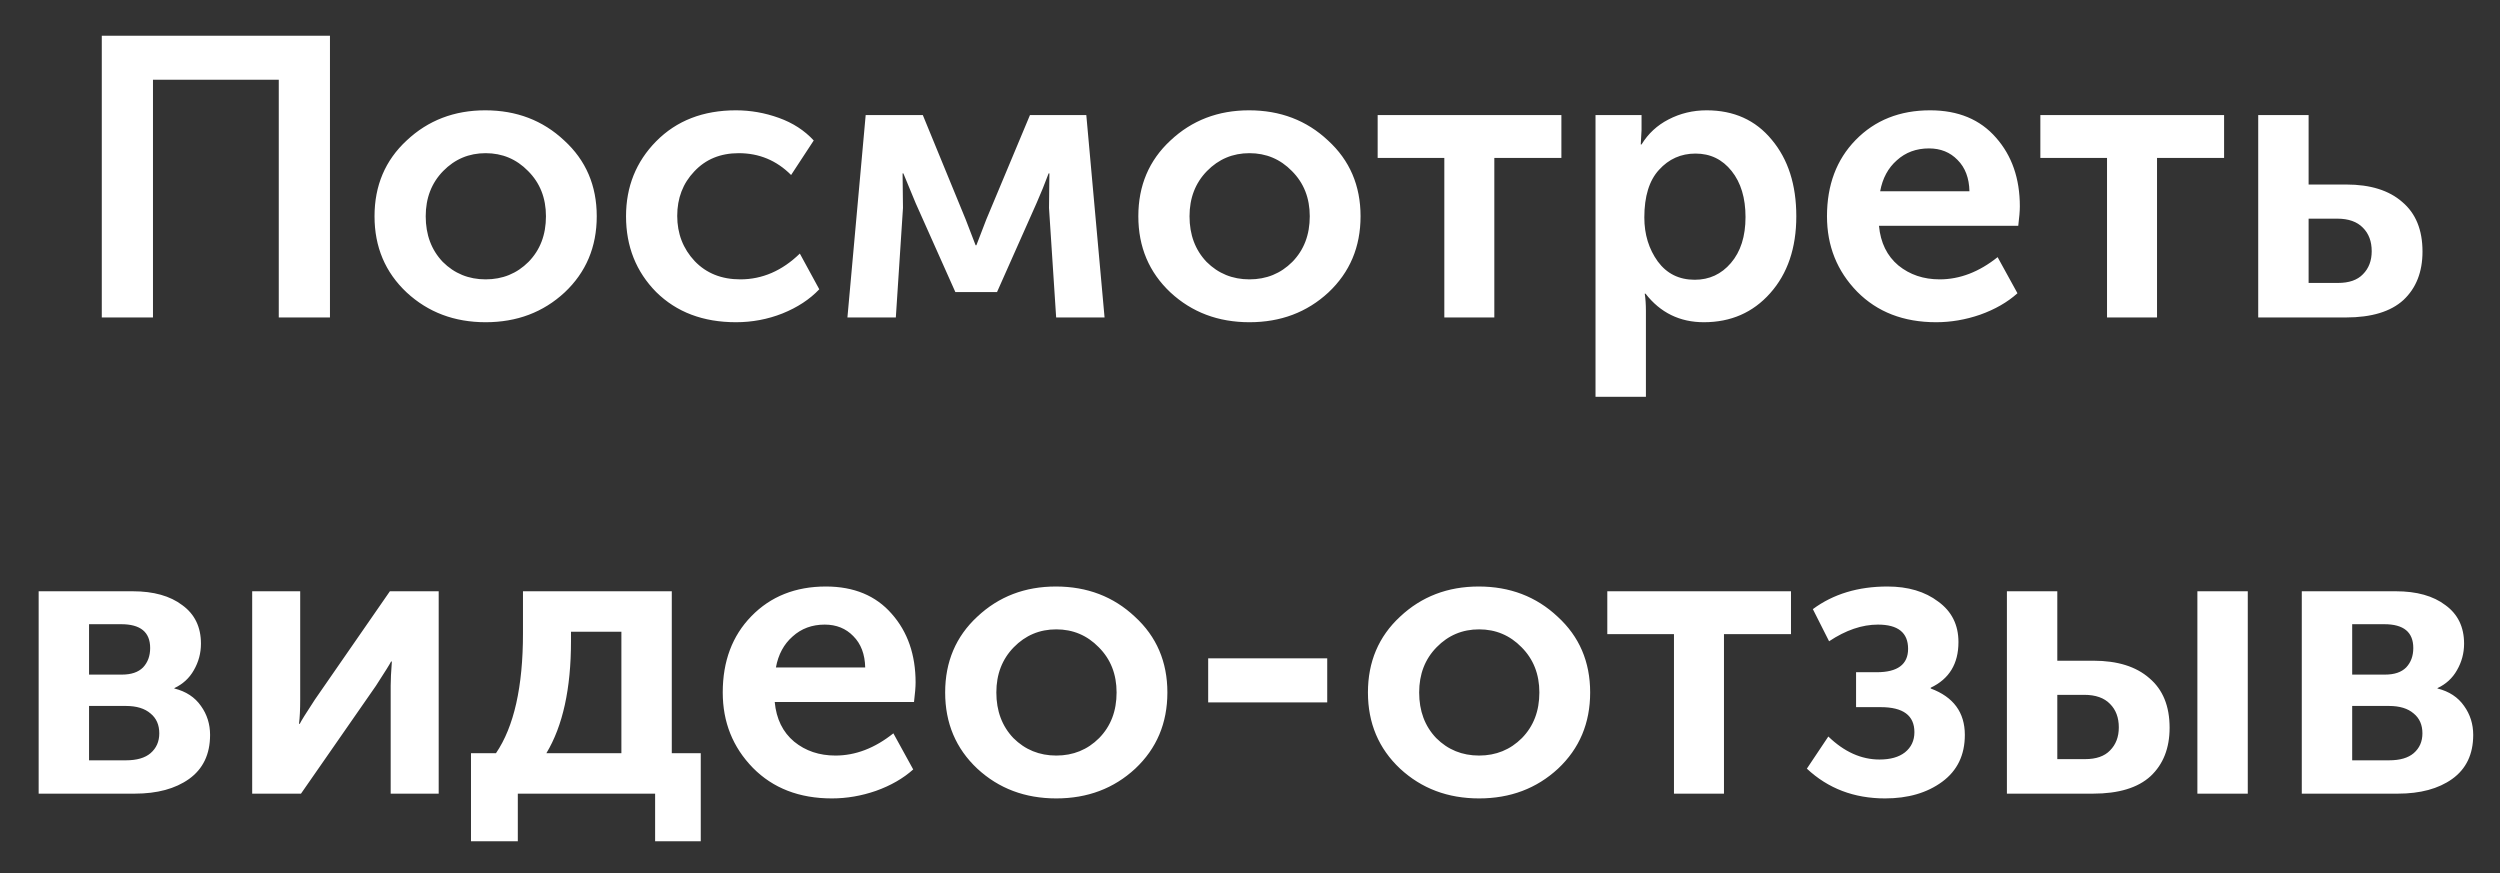 <?xml version="1.0" encoding="UTF-8"?> <svg xmlns="http://www.w3.org/2000/svg" width="63" height="22" viewBox="0 0 63 22" fill="none"><rect x="0" y="0" width="63" height="22" fill="#333333" stroke="none"/> <path d="M2.565 8V0.9H8.315V8H7.025V2.01H3.855V8H2.565ZM10.248 7.37C9.708 6.863 9.438 6.223 9.438 5.45C9.438 4.677 9.708 4.04 10.248 3.54C10.788 3.033 11.448 2.78 12.228 2.78C13.015 2.78 13.678 3.033 14.218 3.54C14.765 4.04 15.038 4.677 15.038 5.45C15.038 6.223 14.768 6.863 14.228 7.37C13.688 7.87 13.025 8.12 12.238 8.12C11.452 8.12 10.788 7.87 10.248 7.37ZM10.728 5.45C10.728 5.917 10.872 6.3 11.158 6.6C11.452 6.893 11.812 7.04 12.238 7.04C12.665 7.04 13.025 6.893 13.318 6.6C13.612 6.3 13.758 5.917 13.758 5.45C13.758 4.99 13.608 4.61 13.308 4.31C13.015 4.01 12.658 3.86 12.238 3.86C11.818 3.86 11.462 4.01 11.168 4.31C10.875 4.61 10.728 4.99 10.728 5.45ZM15.776 5.45C15.776 4.703 16.03 4.073 16.536 3.56C17.05 3.04 17.72 2.78 18.546 2.78C18.913 2.78 19.273 2.843 19.626 2.97C19.98 3.097 20.273 3.287 20.506 3.54L19.936 4.41C19.57 4.043 19.13 3.86 18.616 3.86C18.156 3.86 17.783 4.013 17.496 4.32C17.21 4.62 17.066 4.993 17.066 5.44C17.066 5.887 17.213 6.267 17.506 6.58C17.8 6.887 18.183 7.04 18.656 7.04C19.21 7.04 19.71 6.823 20.156 6.39L20.646 7.29C20.406 7.543 20.096 7.747 19.716 7.9C19.343 8.047 18.953 8.12 18.546 8.12C17.72 8.12 17.05 7.867 16.536 7.36C16.03 6.847 15.776 6.21 15.776 5.45ZM21.355 8L21.815 2.9H23.255L24.335 5.53L24.585 6.18H24.605L24.855 5.53L25.955 2.9H27.375L27.835 8H26.615L26.435 5.24L26.445 4.37H26.425C26.331 4.623 26.231 4.87 26.125 5.11L25.125 7.36H24.075L23.075 5.12L22.765 4.37H22.745L22.755 5.24L22.575 8H21.355ZM29.496 7.37C28.956 6.863 28.686 6.223 28.686 5.45C28.686 4.677 28.956 4.04 29.496 3.54C30.036 3.033 30.696 2.78 31.476 2.78C32.263 2.78 32.926 3.033 33.466 3.54C34.013 4.04 34.286 4.677 34.286 5.45C34.286 6.223 34.016 6.863 33.476 7.37C32.936 7.87 32.273 8.12 31.486 8.12C30.7 8.12 30.036 7.87 29.496 7.37ZM29.976 5.45C29.976 5.917 30.12 6.3 30.406 6.6C30.7 6.893 31.06 7.04 31.486 7.04C31.913 7.04 32.273 6.893 32.566 6.6C32.86 6.3 33.006 5.917 33.006 5.45C33.006 4.99 32.856 4.61 32.556 4.31C32.263 4.01 31.906 3.86 31.486 3.86C31.066 3.86 30.71 4.01 30.416 4.31C30.123 4.61 29.976 4.99 29.976 5.45ZM36.397 8V3.98H34.717V2.9H39.347V3.98H37.657V8H36.397ZM40.207 10V2.9H41.367V3.28L41.347 3.64H41.367C41.534 3.367 41.761 3.157 42.047 3.01C42.341 2.857 42.661 2.78 43.007 2.78C43.694 2.78 44.241 3.027 44.647 3.52C45.061 4.013 45.267 4.657 45.267 5.45C45.267 6.25 45.047 6.897 44.607 7.39C44.174 7.877 43.617 8.12 42.937 8.12C42.331 8.12 41.841 7.88 41.467 7.4H41.447C41.467 7.52 41.477 7.667 41.477 7.84V10H40.207ZM41.437 5.48C41.437 5.907 41.551 6.277 41.777 6.59C42.004 6.897 42.314 7.05 42.707 7.05C43.074 7.05 43.377 6.91 43.617 6.63C43.864 6.343 43.987 5.957 43.987 5.47C43.987 4.99 43.871 4.603 43.637 4.31C43.404 4.017 43.101 3.87 42.727 3.87C42.361 3.87 42.054 4.007 41.807 4.28C41.561 4.547 41.437 4.947 41.437 5.48ZM46.04 5.45C46.04 4.663 46.28 4.023 46.76 3.53C47.247 3.03 47.873 2.78 48.64 2.78C49.347 2.78 49.9 3.01 50.3 3.47C50.7 3.923 50.9 4.5 50.9 5.2C50.9 5.313 50.887 5.477 50.86 5.69H47.35C47.39 6.117 47.553 6.45 47.84 6.69C48.127 6.923 48.473 7.04 48.88 7.04C49.387 7.04 49.873 6.853 50.34 6.48L50.84 7.39C50.587 7.617 50.273 7.797 49.9 7.93C49.533 8.057 49.163 8.12 48.79 8.12C47.97 8.12 47.307 7.863 46.8 7.35C46.293 6.83 46.04 6.197 46.04 5.45ZM47.38 4.82H49.63C49.623 4.487 49.523 4.223 49.33 4.03C49.143 3.837 48.903 3.74 48.61 3.74C48.29 3.74 48.02 3.84 47.8 4.04C47.58 4.233 47.44 4.493 47.38 4.82ZM53.097 8V3.98H51.417V2.9H56.047V3.98H54.357V8H53.097ZM56.907 8V2.9H58.177V4.65H59.127C59.733 4.65 60.203 4.797 60.537 5.09C60.877 5.377 61.047 5.793 61.047 6.34C61.047 6.853 60.887 7.26 60.567 7.56C60.247 7.853 59.763 8 59.117 8H56.907ZM58.177 7.13H58.917C59.197 7.13 59.407 7.057 59.547 6.91C59.693 6.763 59.767 6.57 59.767 6.33C59.767 6.083 59.693 5.887 59.547 5.74C59.4 5.587 59.183 5.51 58.897 5.51H58.177V7.13ZM0.974 20V14.9H3.344C3.871 14.9 4.287 15.017 4.594 15.25C4.907 15.477 5.064 15.8 5.064 16.22C5.064 16.46 5.004 16.683 4.884 16.89C4.771 17.09 4.607 17.24 4.394 17.34V17.35C4.687 17.423 4.911 17.57 5.064 17.79C5.217 18.003 5.294 18.247 5.294 18.52C5.294 19.007 5.117 19.377 4.764 19.63C4.417 19.877 3.961 20 3.394 20H0.974ZM2.244 17H3.074C3.307 17 3.484 16.94 3.604 16.82C3.724 16.693 3.784 16.53 3.784 16.33C3.784 15.93 3.541 15.73 3.054 15.73H2.244V17ZM2.244 19.16H3.174C3.447 19.16 3.654 19.1 3.794 18.98C3.941 18.853 4.014 18.687 4.014 18.48C4.014 18.267 3.941 18.1 3.794 17.98C3.647 17.853 3.441 17.79 3.174 17.79H2.244V19.16ZM6.355 20V14.9H7.565V17.63C7.565 17.877 7.555 18.08 7.535 18.24H7.555C7.581 18.18 7.708 17.977 7.935 17.63L9.825 14.9H11.055V20H9.845V17.28C9.845 17.133 9.855 16.93 9.875 16.67H9.855C9.835 16.717 9.708 16.92 9.475 17.28L7.585 20H6.355ZM13.769 18.98H15.659V15.92H14.389V16.16C14.389 17.353 14.183 18.293 13.769 18.98ZM11.869 18.98H12.499C12.953 18.313 13.179 17.307 13.179 15.96V14.9H16.929V18.98H17.659V21.2H16.509V20H13.049V21.2H11.869V18.98ZM18.213 17.45C18.213 16.663 18.453 16.023 18.933 15.53C19.419 15.03 20.046 14.78 20.813 14.78C21.519 14.78 22.073 15.01 22.473 15.47C22.873 15.923 23.073 16.5 23.073 17.2C23.073 17.313 23.059 17.477 23.033 17.69H19.523C19.563 18.117 19.726 18.45 20.013 18.69C20.299 18.923 20.646 19.04 21.053 19.04C21.559 19.04 22.046 18.853 22.513 18.48L23.013 19.39C22.759 19.617 22.446 19.797 22.073 19.93C21.706 20.057 21.336 20.12 20.963 20.12C20.143 20.12 19.479 19.863 18.973 19.35C18.466 18.83 18.213 18.197 18.213 17.45ZM19.553 16.82H21.803C21.796 16.487 21.696 16.223 21.503 16.03C21.316 15.837 21.076 15.74 20.783 15.74C20.463 15.74 20.193 15.84 19.973 16.04C19.753 16.233 19.613 16.493 19.553 16.82ZM24.628 19.37C24.088 18.863 23.818 18.223 23.818 17.45C23.818 16.677 24.088 16.04 24.628 15.54C25.168 15.033 25.828 14.78 26.608 14.78C27.395 14.78 28.058 15.033 28.598 15.54C29.145 16.04 29.418 16.677 29.418 17.45C29.418 18.223 29.148 18.863 28.608 19.37C28.068 19.87 27.405 20.12 26.618 20.12C25.832 20.12 25.168 19.87 24.628 19.37ZM25.108 17.45C25.108 17.917 25.252 18.3 25.538 18.6C25.832 18.893 26.192 19.04 26.618 19.04C27.045 19.04 27.405 18.893 27.698 18.6C27.992 18.3 28.138 17.917 28.138 17.45C28.138 16.99 27.988 16.61 27.688 16.31C27.395 16.01 27.038 15.86 26.618 15.86C26.198 15.86 25.842 16.01 25.548 16.31C25.255 16.61 25.108 16.99 25.108 17.45ZM30.446 17.7V16.59H33.446V17.7H30.446ZM35.282 19.37C34.742 18.863 34.472 18.223 34.472 17.45C34.472 16.677 34.742 16.04 35.282 15.54C35.822 15.033 36.483 14.78 37.263 14.78C38.049 14.78 38.712 15.033 39.252 15.54C39.799 16.04 40.072 16.677 40.072 17.45C40.072 18.223 39.803 18.863 39.263 19.37C38.722 19.87 38.059 20.12 37.273 20.12C36.486 20.12 35.822 19.87 35.282 19.37ZM35.763 17.45C35.763 17.917 35.906 18.3 36.193 18.6C36.486 18.893 36.846 19.04 37.273 19.04C37.699 19.04 38.059 18.893 38.352 18.6C38.646 18.3 38.792 17.917 38.792 17.45C38.792 16.99 38.642 16.61 38.343 16.31C38.049 16.01 37.693 15.86 37.273 15.86C36.852 15.86 36.496 16.01 36.203 16.31C35.909 16.61 35.763 16.99 35.763 17.45ZM42.184 20V15.98H40.504V14.9H45.133V15.98H43.444V20H42.184ZM45.533 19.37L46.074 18.56C46.474 18.947 46.904 19.14 47.364 19.14C47.637 19.14 47.85 19.08 48.004 18.96C48.163 18.833 48.243 18.663 48.243 18.45C48.243 18.03 47.96 17.82 47.394 17.82H46.773V16.94H47.294C47.82 16.94 48.084 16.743 48.084 16.35C48.084 15.943 47.83 15.74 47.324 15.74C46.923 15.74 46.514 15.88 46.093 16.16L45.684 15.35C46.197 14.97 46.824 14.78 47.563 14.78C48.084 14.78 48.51 14.907 48.843 15.16C49.184 15.407 49.353 15.747 49.353 16.18C49.353 16.727 49.12 17.11 48.654 17.33V17.35C49.227 17.563 49.514 17.953 49.514 18.52C49.514 19.027 49.324 19.42 48.944 19.7C48.563 19.98 48.084 20.12 47.504 20.12C46.724 20.12 46.067 19.87 45.533 19.37ZM55.374 20V14.9H56.644V20H55.374ZM50.574 20V14.9H51.844V16.65H52.754C53.36 16.65 53.83 16.797 54.164 17.09C54.504 17.377 54.674 17.793 54.674 18.34C54.674 18.853 54.514 19.26 54.194 19.56C53.874 19.853 53.39 20 52.744 20H50.574ZM51.844 19.13H52.544C52.824 19.13 53.034 19.057 53.174 18.91C53.32 18.763 53.394 18.57 53.394 18.33C53.394 18.083 53.32 17.887 53.174 17.74C53.027 17.587 52.81 17.51 52.524 17.51H51.844V19.13ZM58.005 20V14.9H60.375C60.902 14.9 61.319 15.017 61.625 15.25C61.938 15.477 62.095 15.8 62.095 16.22C62.095 16.46 62.035 16.683 61.915 16.89C61.802 17.09 61.639 17.24 61.425 17.34V17.35C61.718 17.423 61.942 17.57 62.095 17.79C62.248 18.003 62.325 18.247 62.325 18.52C62.325 19.007 62.148 19.377 61.795 19.63C61.449 19.877 60.992 20 60.425 20H58.005ZM59.275 17H60.105C60.339 17 60.515 16.94 60.635 16.82C60.755 16.693 60.815 16.53 60.815 16.33C60.815 15.93 60.572 15.73 60.085 15.73H59.275V17ZM59.275 19.16H60.205C60.478 19.16 60.685 19.1 60.825 18.98C60.972 18.853 61.045 18.687 61.045 18.48C61.045 18.267 60.972 18.1 60.825 17.98C60.678 17.853 60.472 17.79 60.205 17.79H59.275V19.16Z" fill="white"></path> </svg> 